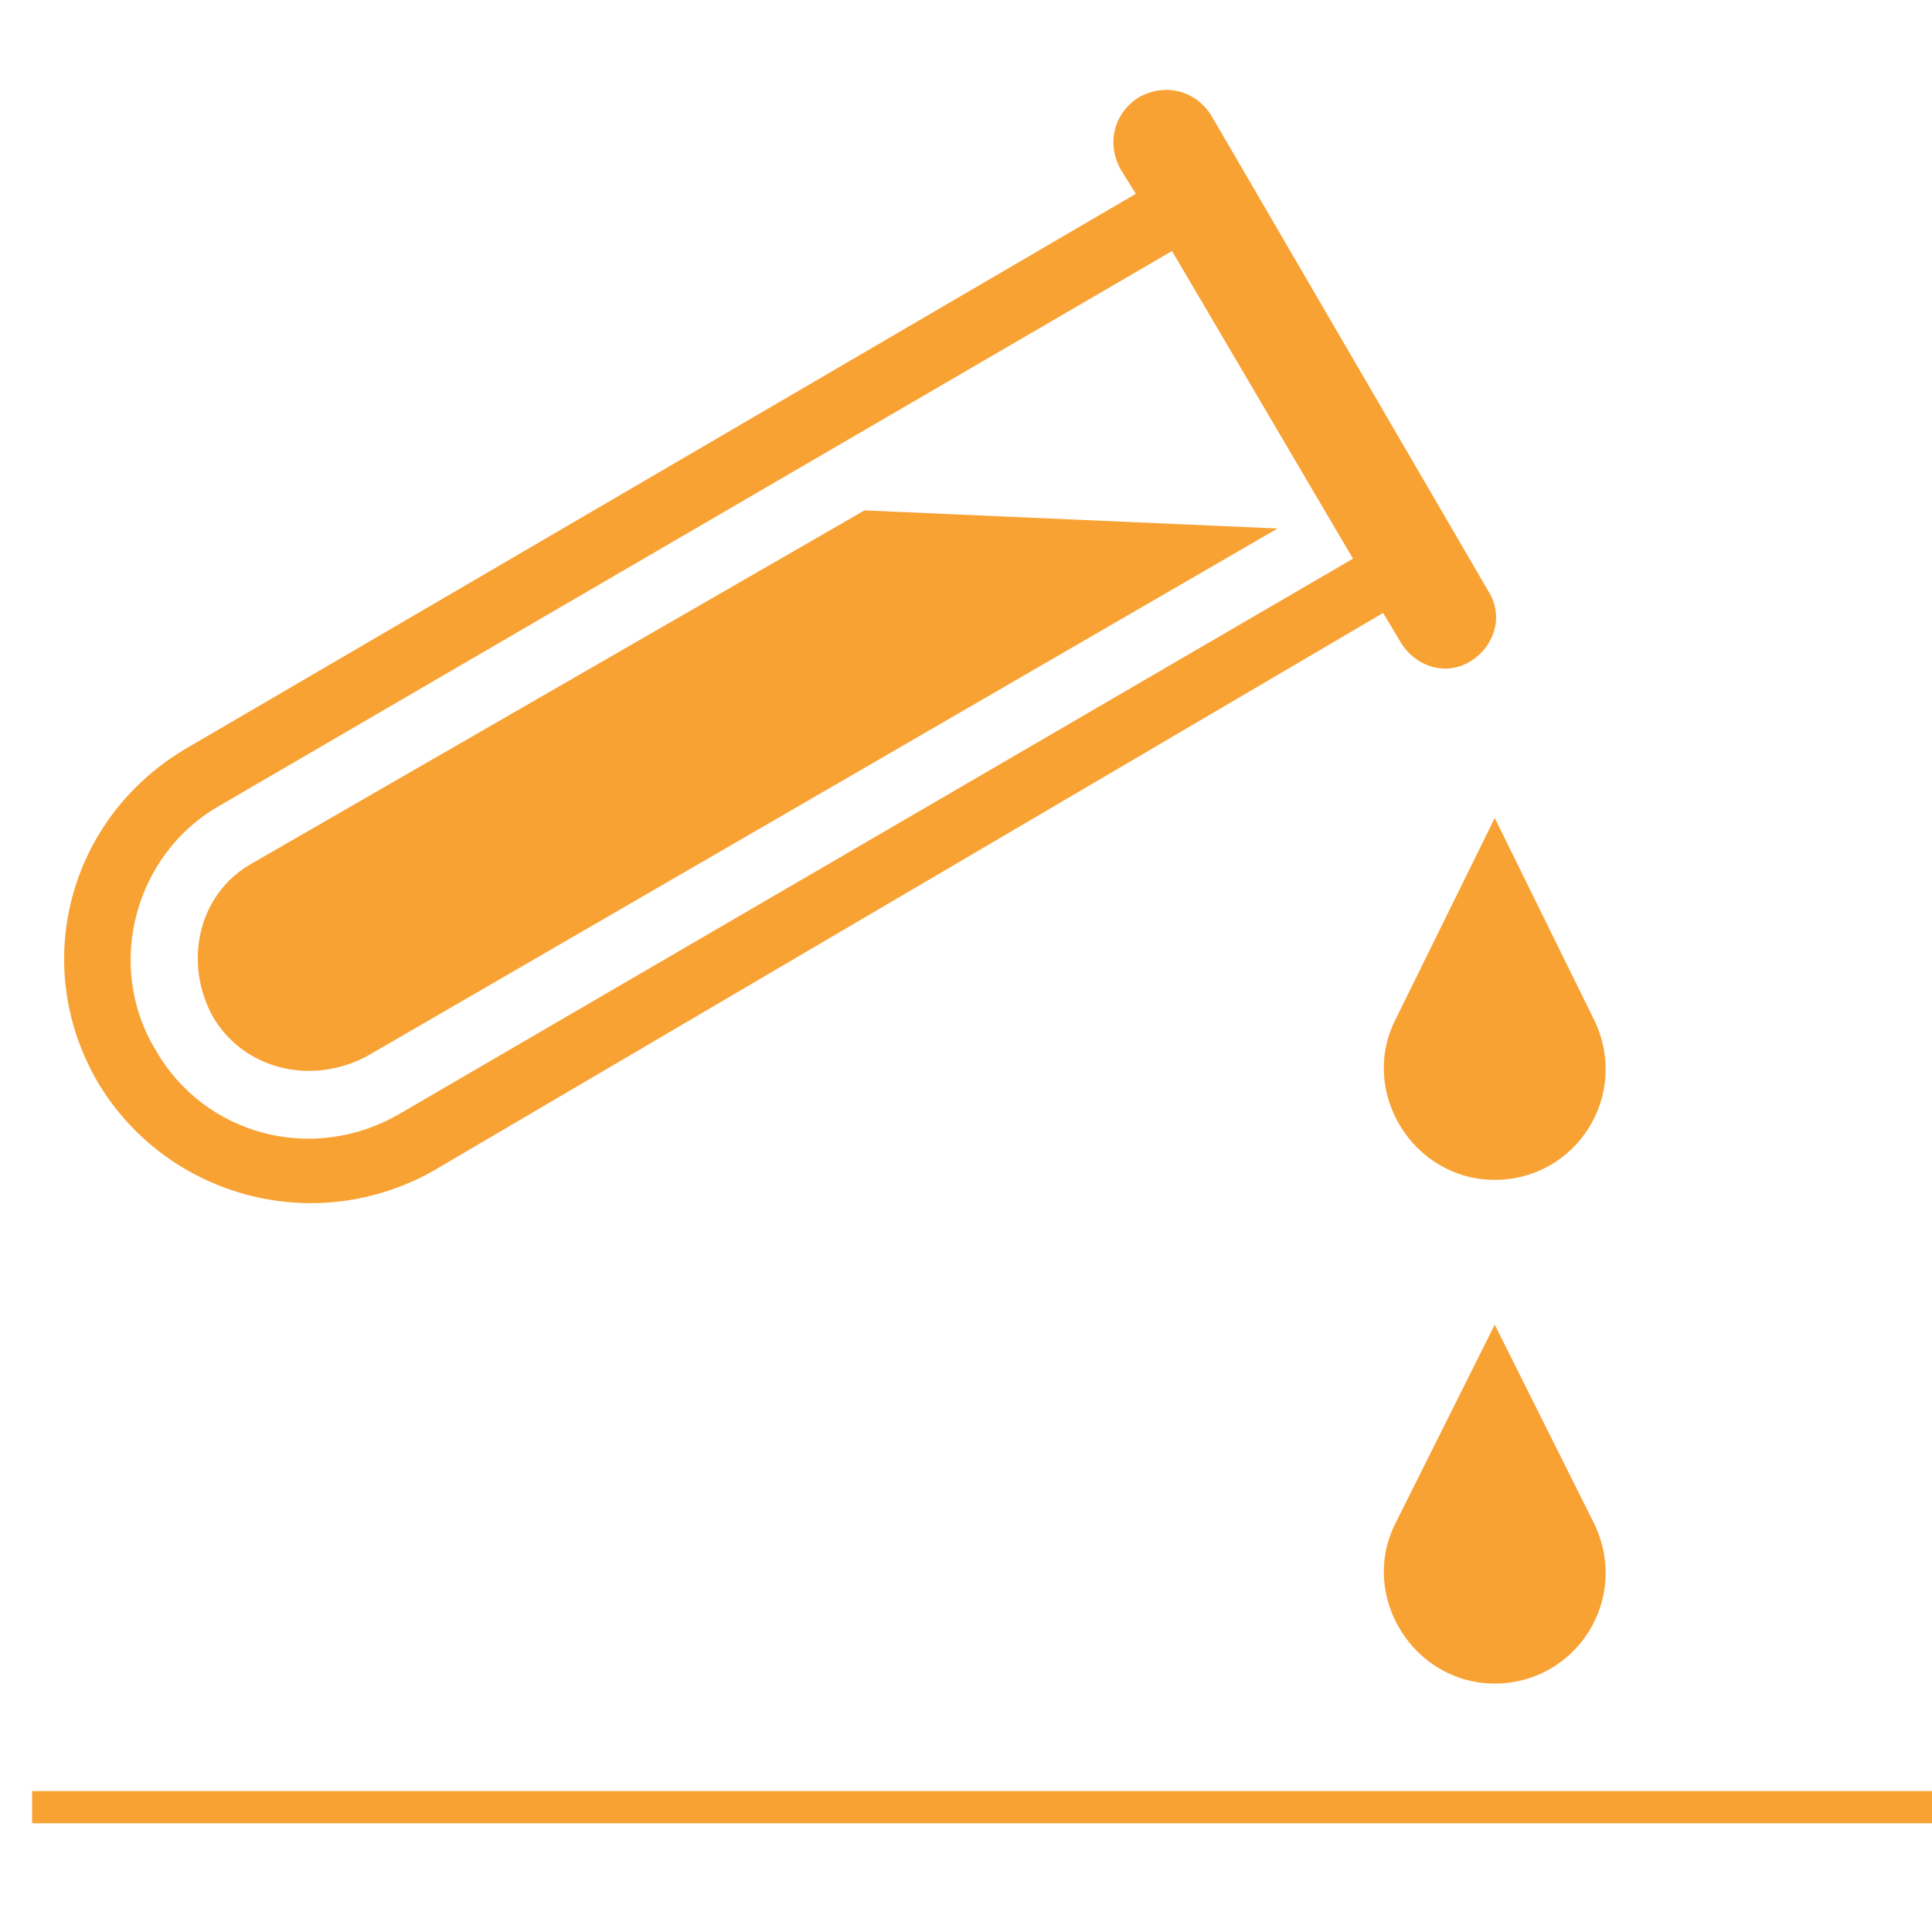 <?xml version="1.0" encoding="utf-8"?>
<!-- Generator: Adobe Illustrator 14.0.0, SVG Export Plug-In  -->
<!DOCTYPE svg PUBLIC "-//W3C//DTD SVG 1.1//EN" "http://www.w3.org/Graphics/SVG/1.1/DTD/svg11.dtd">
<svg version="1.1"
	 xmlns="http://www.w3.org/2000/svg" xmlns:xlink="http://www.w3.org/1999/xlink" xmlns:a="http://ns.adobe.com/AdobeSVGViewerExtensions/3.0/"
	 x="0px" y="0px" width="60px" height="60px" viewBox="-0.997 -2.792 60 60" enable-background="new -0.997 -2.792 60 60"
	 xml:space="preserve">
<defs>
</defs>
<path fill="#F9A234" d="M10.396,30.011l28.283-16.39l-12.83-0.562L6.836,24.017c-1.685,0.937-2.153,3.091-1.216,4.776
	C6.555,30.384,8.616,30.948,10.396,30.011"/>
<path fill="#F9A234" d="M42.333,28.887c-1.123,2.248,0.562,4.963,3.09,4.963c2.527,0,4.215-2.62,3.09-4.963l-3.09-6.275
	L42.333,28.887z"/>
<path fill="#F9A234" d="M42.333,44.529c-1.123,2.247,0.562,4.963,3.09,4.963c2.527,0,4.215-2.622,3.09-4.963l-3.09-6.183
	L42.333,44.529z"/>
<path fill="#F9A234" d="M12.457,33.571l29.5-17.327l0.562,0.937c0.47,0.749,1.405,1.03,2.156,0.562
	c0.749-0.468,1.029-1.405,0.562-2.155L36.619,0.791c-0.469-0.75-1.403-1.03-2.247-0.562c-0.75,0.468-1.03,1.405-0.562,2.248
	l0.468,0.75L4.775,20.458c-3.652,2.154-4.87,6.744-2.715,10.396C4.214,34.413,8.803,35.63,12.457,33.571 M5.807,22.238L35.401,5.004
	l5.62,9.554L11.425,31.791c-2.716,1.592-6.087,0.656-7.585-1.967C2.248,27.202,3.185,23.736,5.807,22.238"/>
<line fill="none" stroke="#F9A234" stroke-miterlimit="10" x1="0" y1="53.332" x2="59.003" y2="53.332"/>
</svg>
